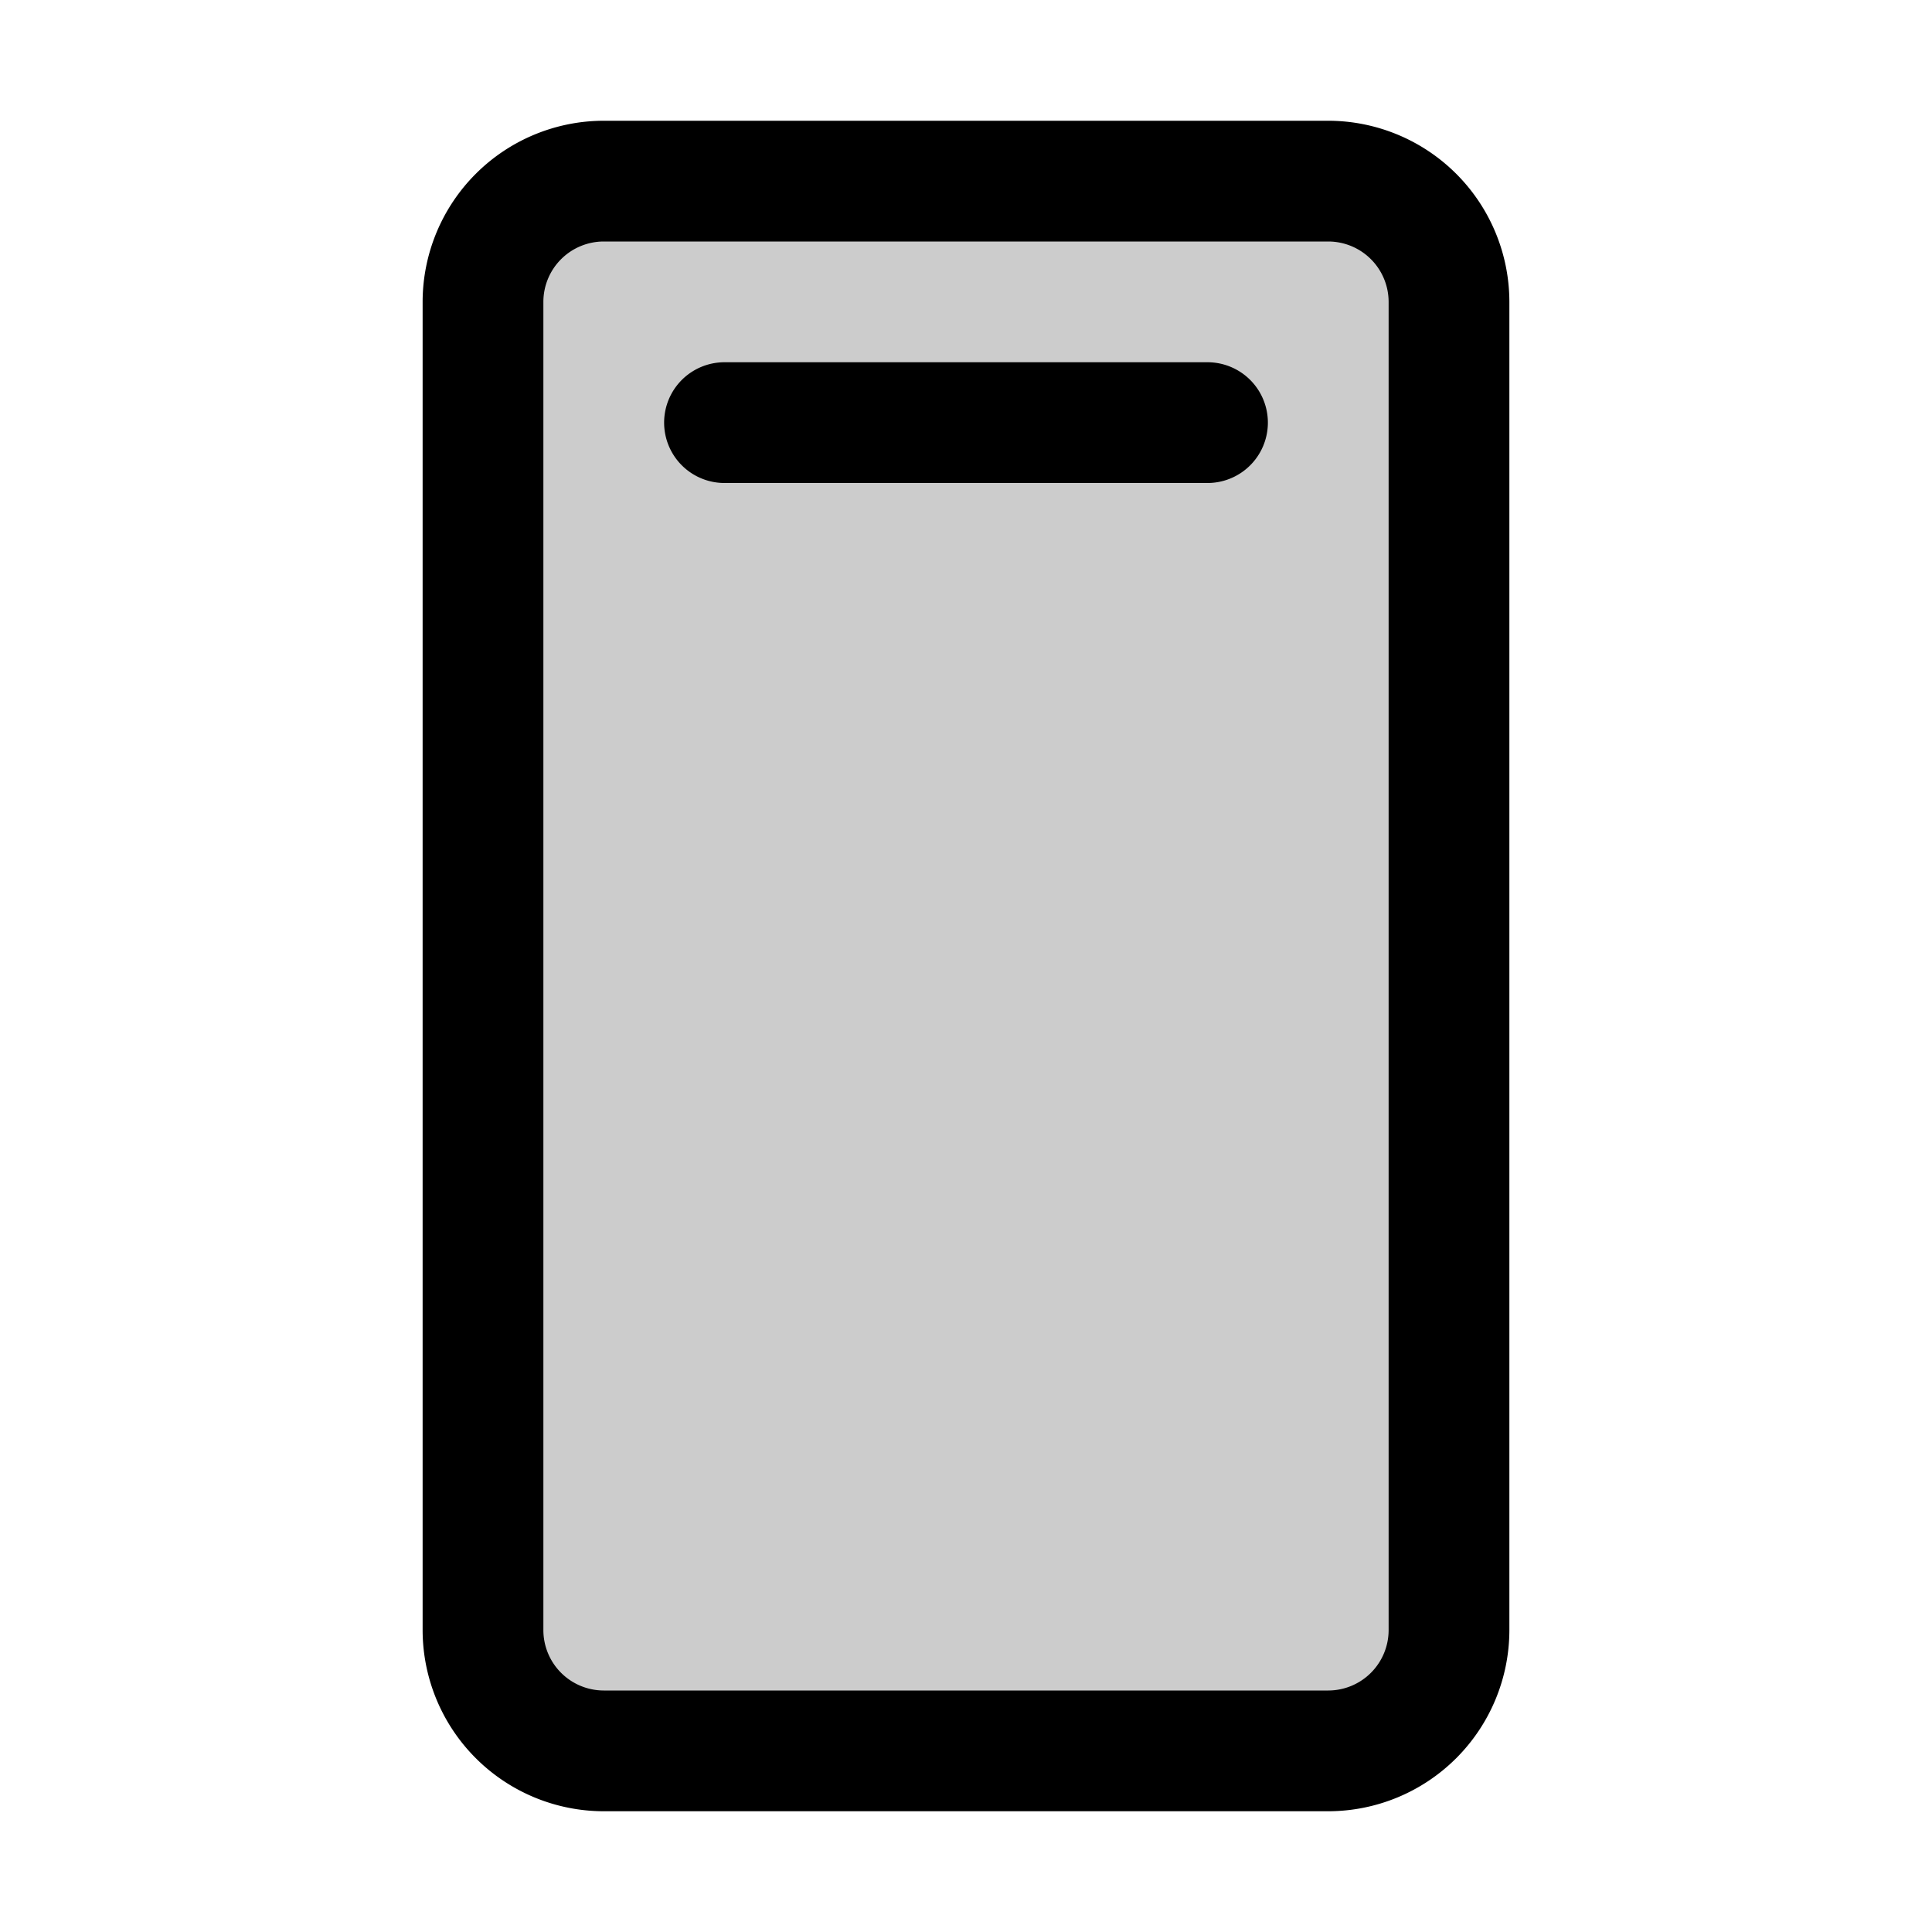 <?xml version="1.0" encoding="utf-8"?><!-- Uploaded to: SVG Repo, www.svgrepo.com, Generator: SVG Repo Mixer Tools -->
<svg fill="#000000" width="800px" height="800px" viewBox="0 0 256 256" id="Flat" xmlns="http://www.w3.org/2000/svg">
  <g opacity="0.2">
    <rect x="24" y="64" width="208" height="128" rx="16" transform="translate(256) rotate(90)"/>
  </g>
  <g>
    <path d="M176,16H80A24.027,24.027,0,0,0,56,40V216a24.027,24.027,0,0,0,24,24h96a24.027,24.027,0,0,0,24-24V40A24.027,24.027,0,0,0,176,16Zm8,200a8.009,8.009,0,0,1-8,8H80a8.009,8.009,0,0,1-8-8V40a8.009,8.009,0,0,1,8-8h96a8.009,8.009,0,0,1,8,8Z"/>
    <path d="M160,48H96a8,8,0,0,0,0,16h64a8,8,0,0,0,0-16Z"/>
  </g>
</svg>